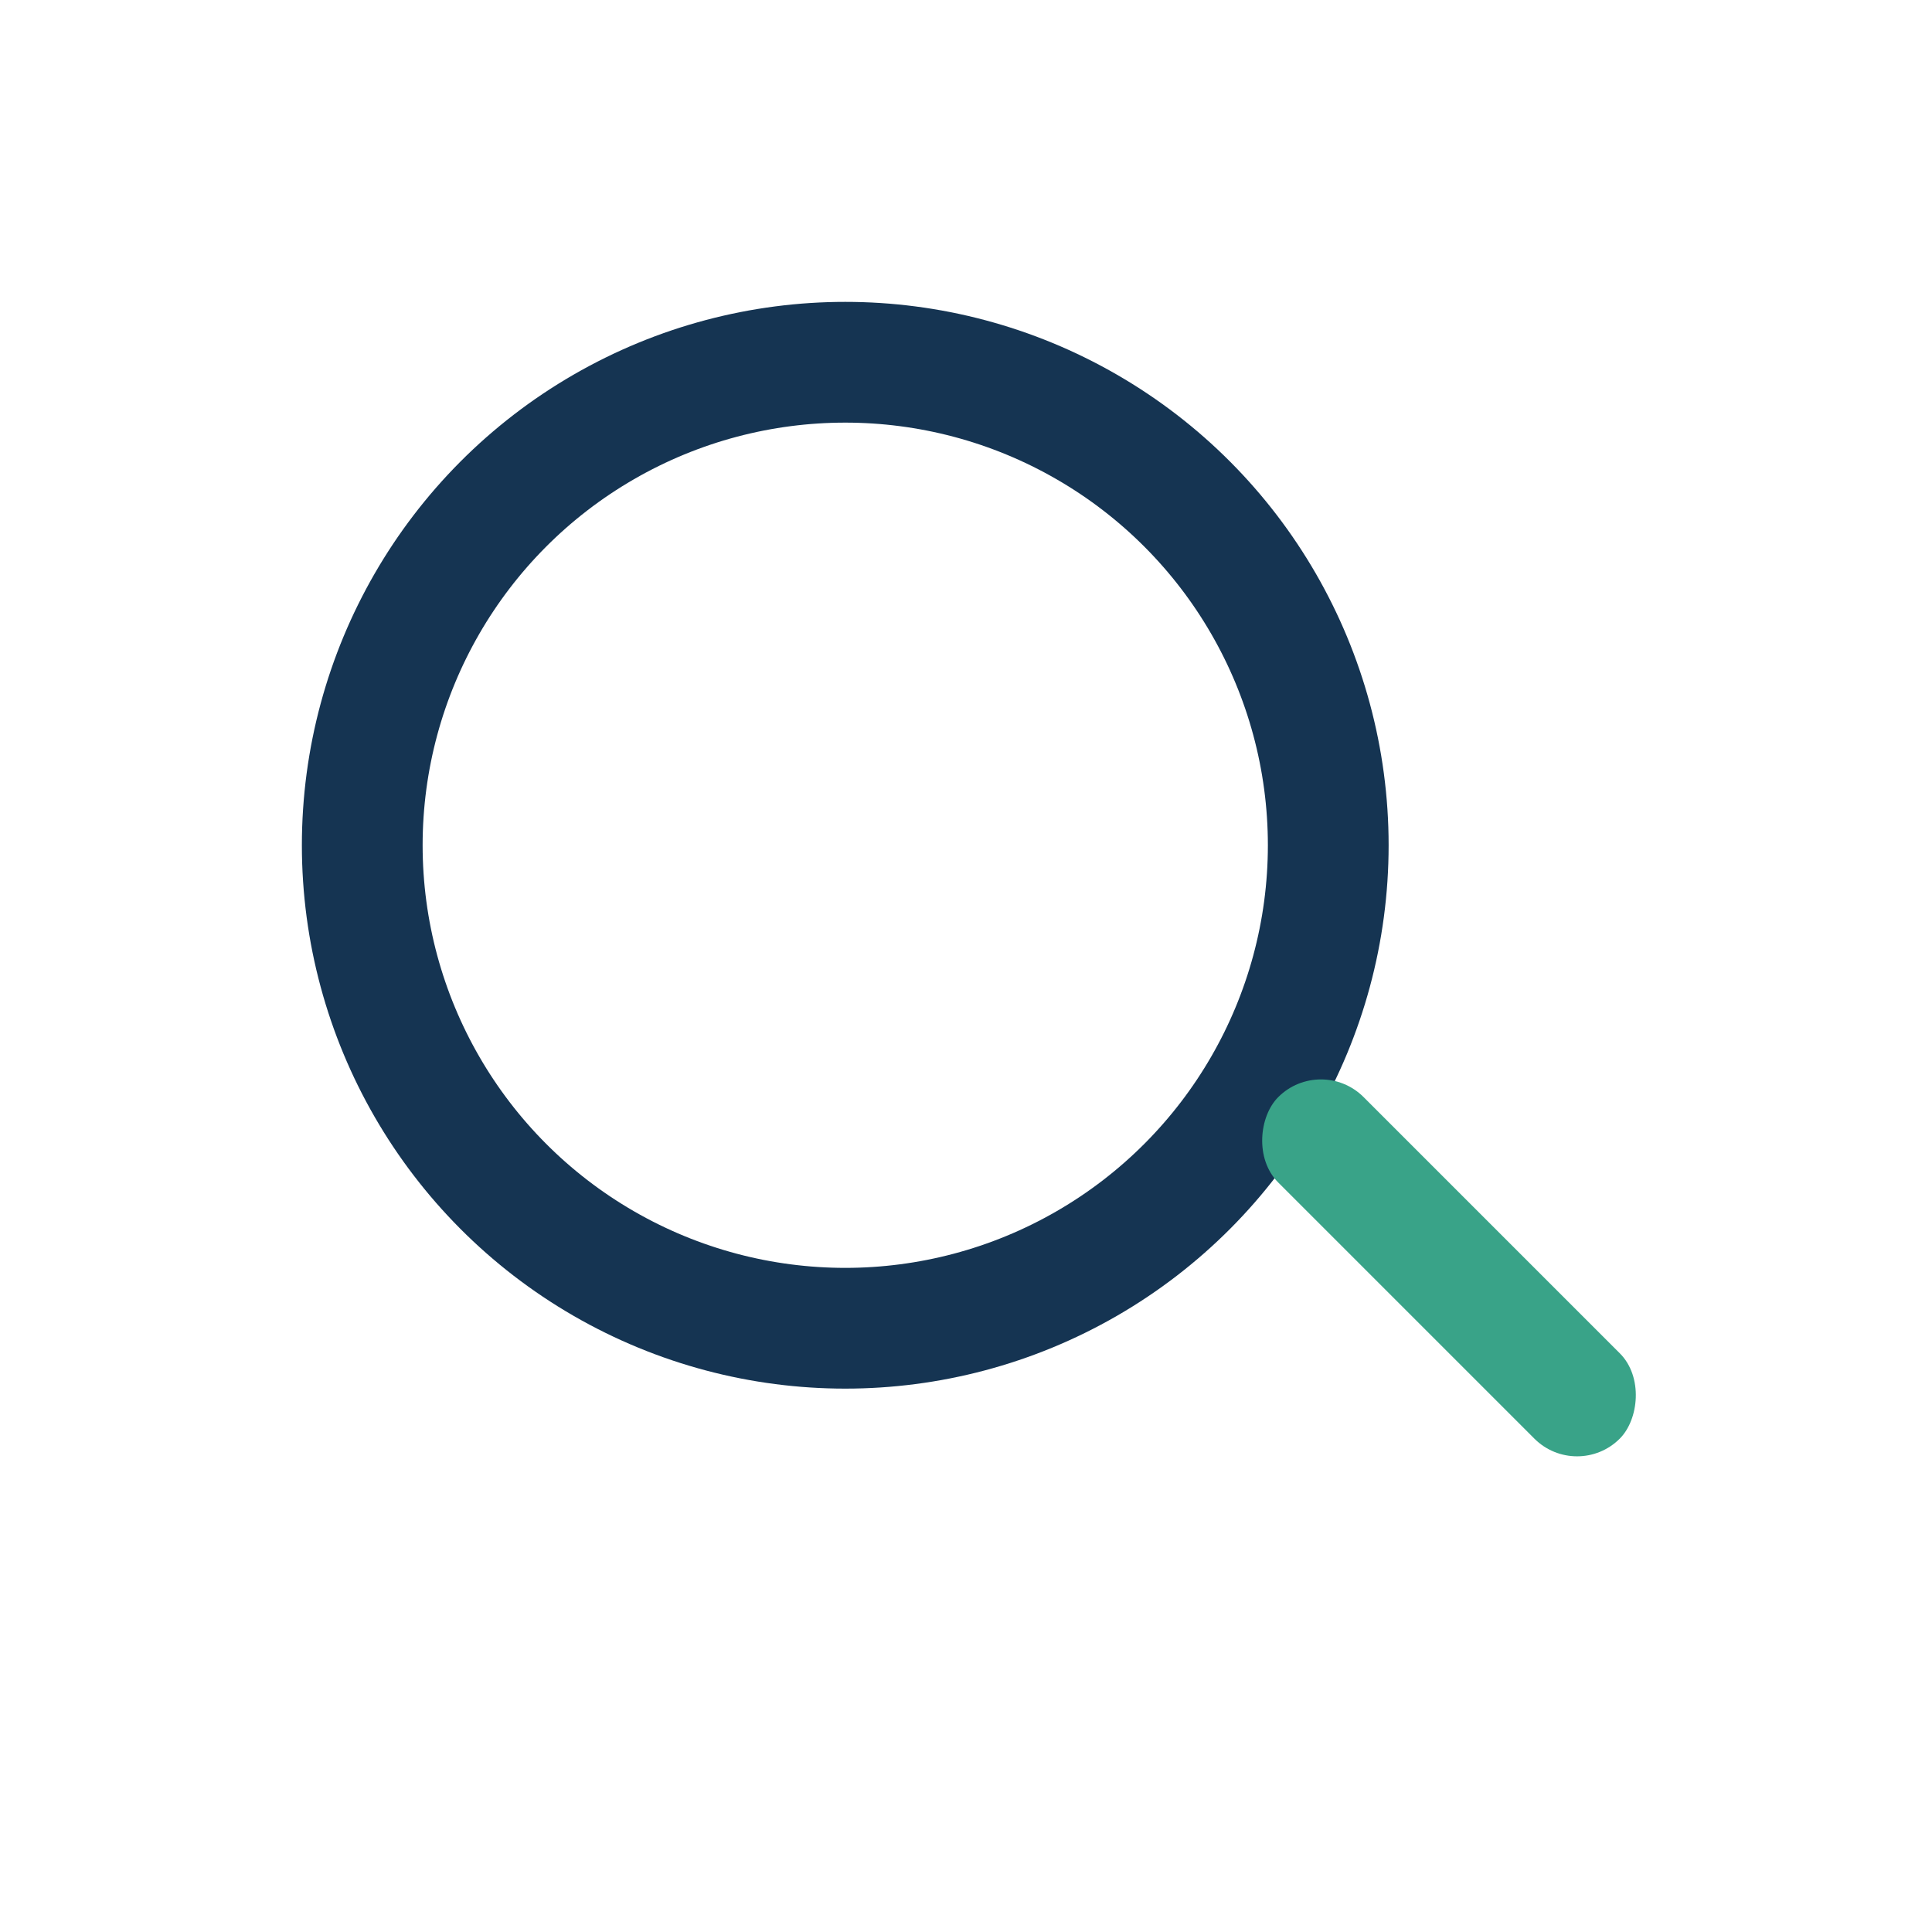 <?xml version="1.0" encoding="UTF-8"?>
<svg xmlns="http://www.w3.org/2000/svg" width="32" height="32" viewBox="0 0 32 32"><circle cx="14" cy="14" r="8" stroke="#153452" stroke-width="2" fill="none"/><rect x="20" y="20" width="8" height="2" rx="1" fill="#39A388" transform="rotate(45 24 21)"/></svg>